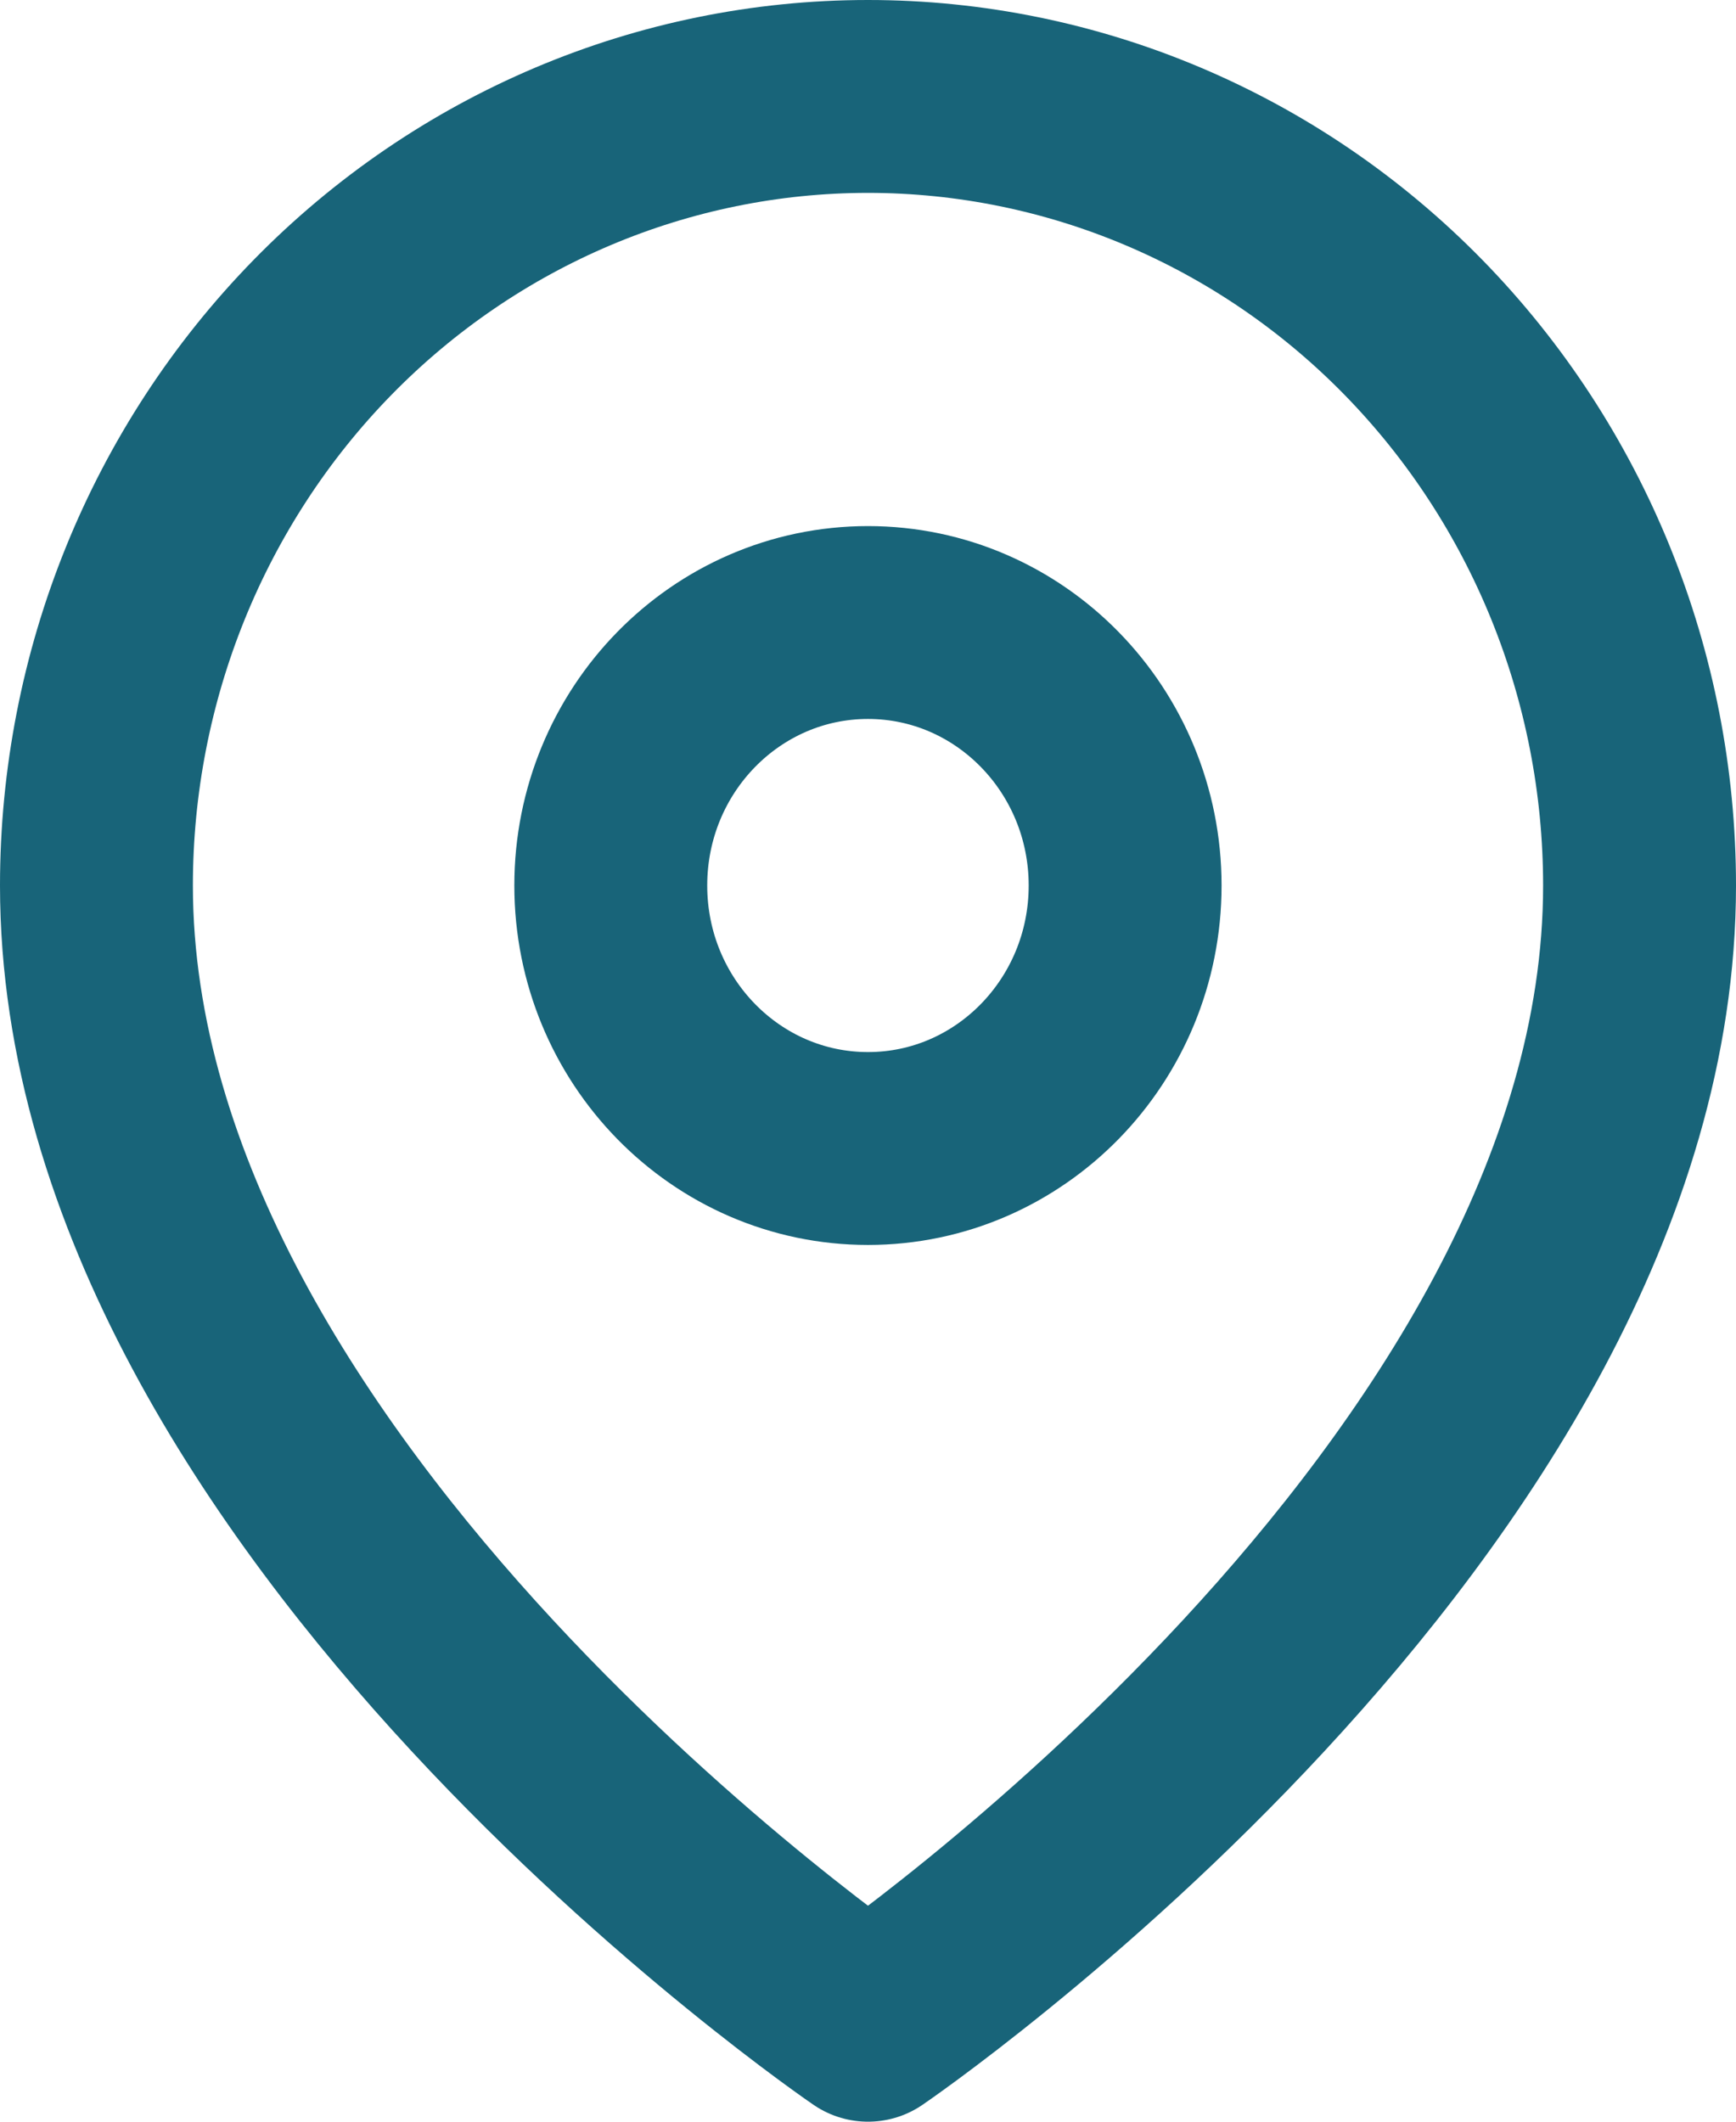 <svg width="18" height="22" viewBox="0 0 18 22" fill="none" xmlns="http://www.w3.org/2000/svg">
<path d="M17 9.182C17 15.546 9 21 9 21C9 21 1 15.546 1 9.182C1 7.012 1.843 4.931 3.343 3.396C4.843 1.862 6.878 1 9 1C11.122 1 13.157 1.862 14.657 3.396C16.157 4.931 17 7.012 17 9.182Z" stroke="#186479" stroke-width="2" stroke-linecap="round" stroke-linejoin="round"/>
<path d="M9 11.909C10.472 11.909 11.666 10.688 11.666 9.182C11.666 7.676 10.472 6.455 9 6.455C7.527 6.455 6.333 7.676 6.333 9.182C6.333 10.688 7.527 11.909 9 11.909Z" stroke="#186479" stroke-width="2" stroke-linecap="round" stroke-linejoin="round"/>
</svg>
